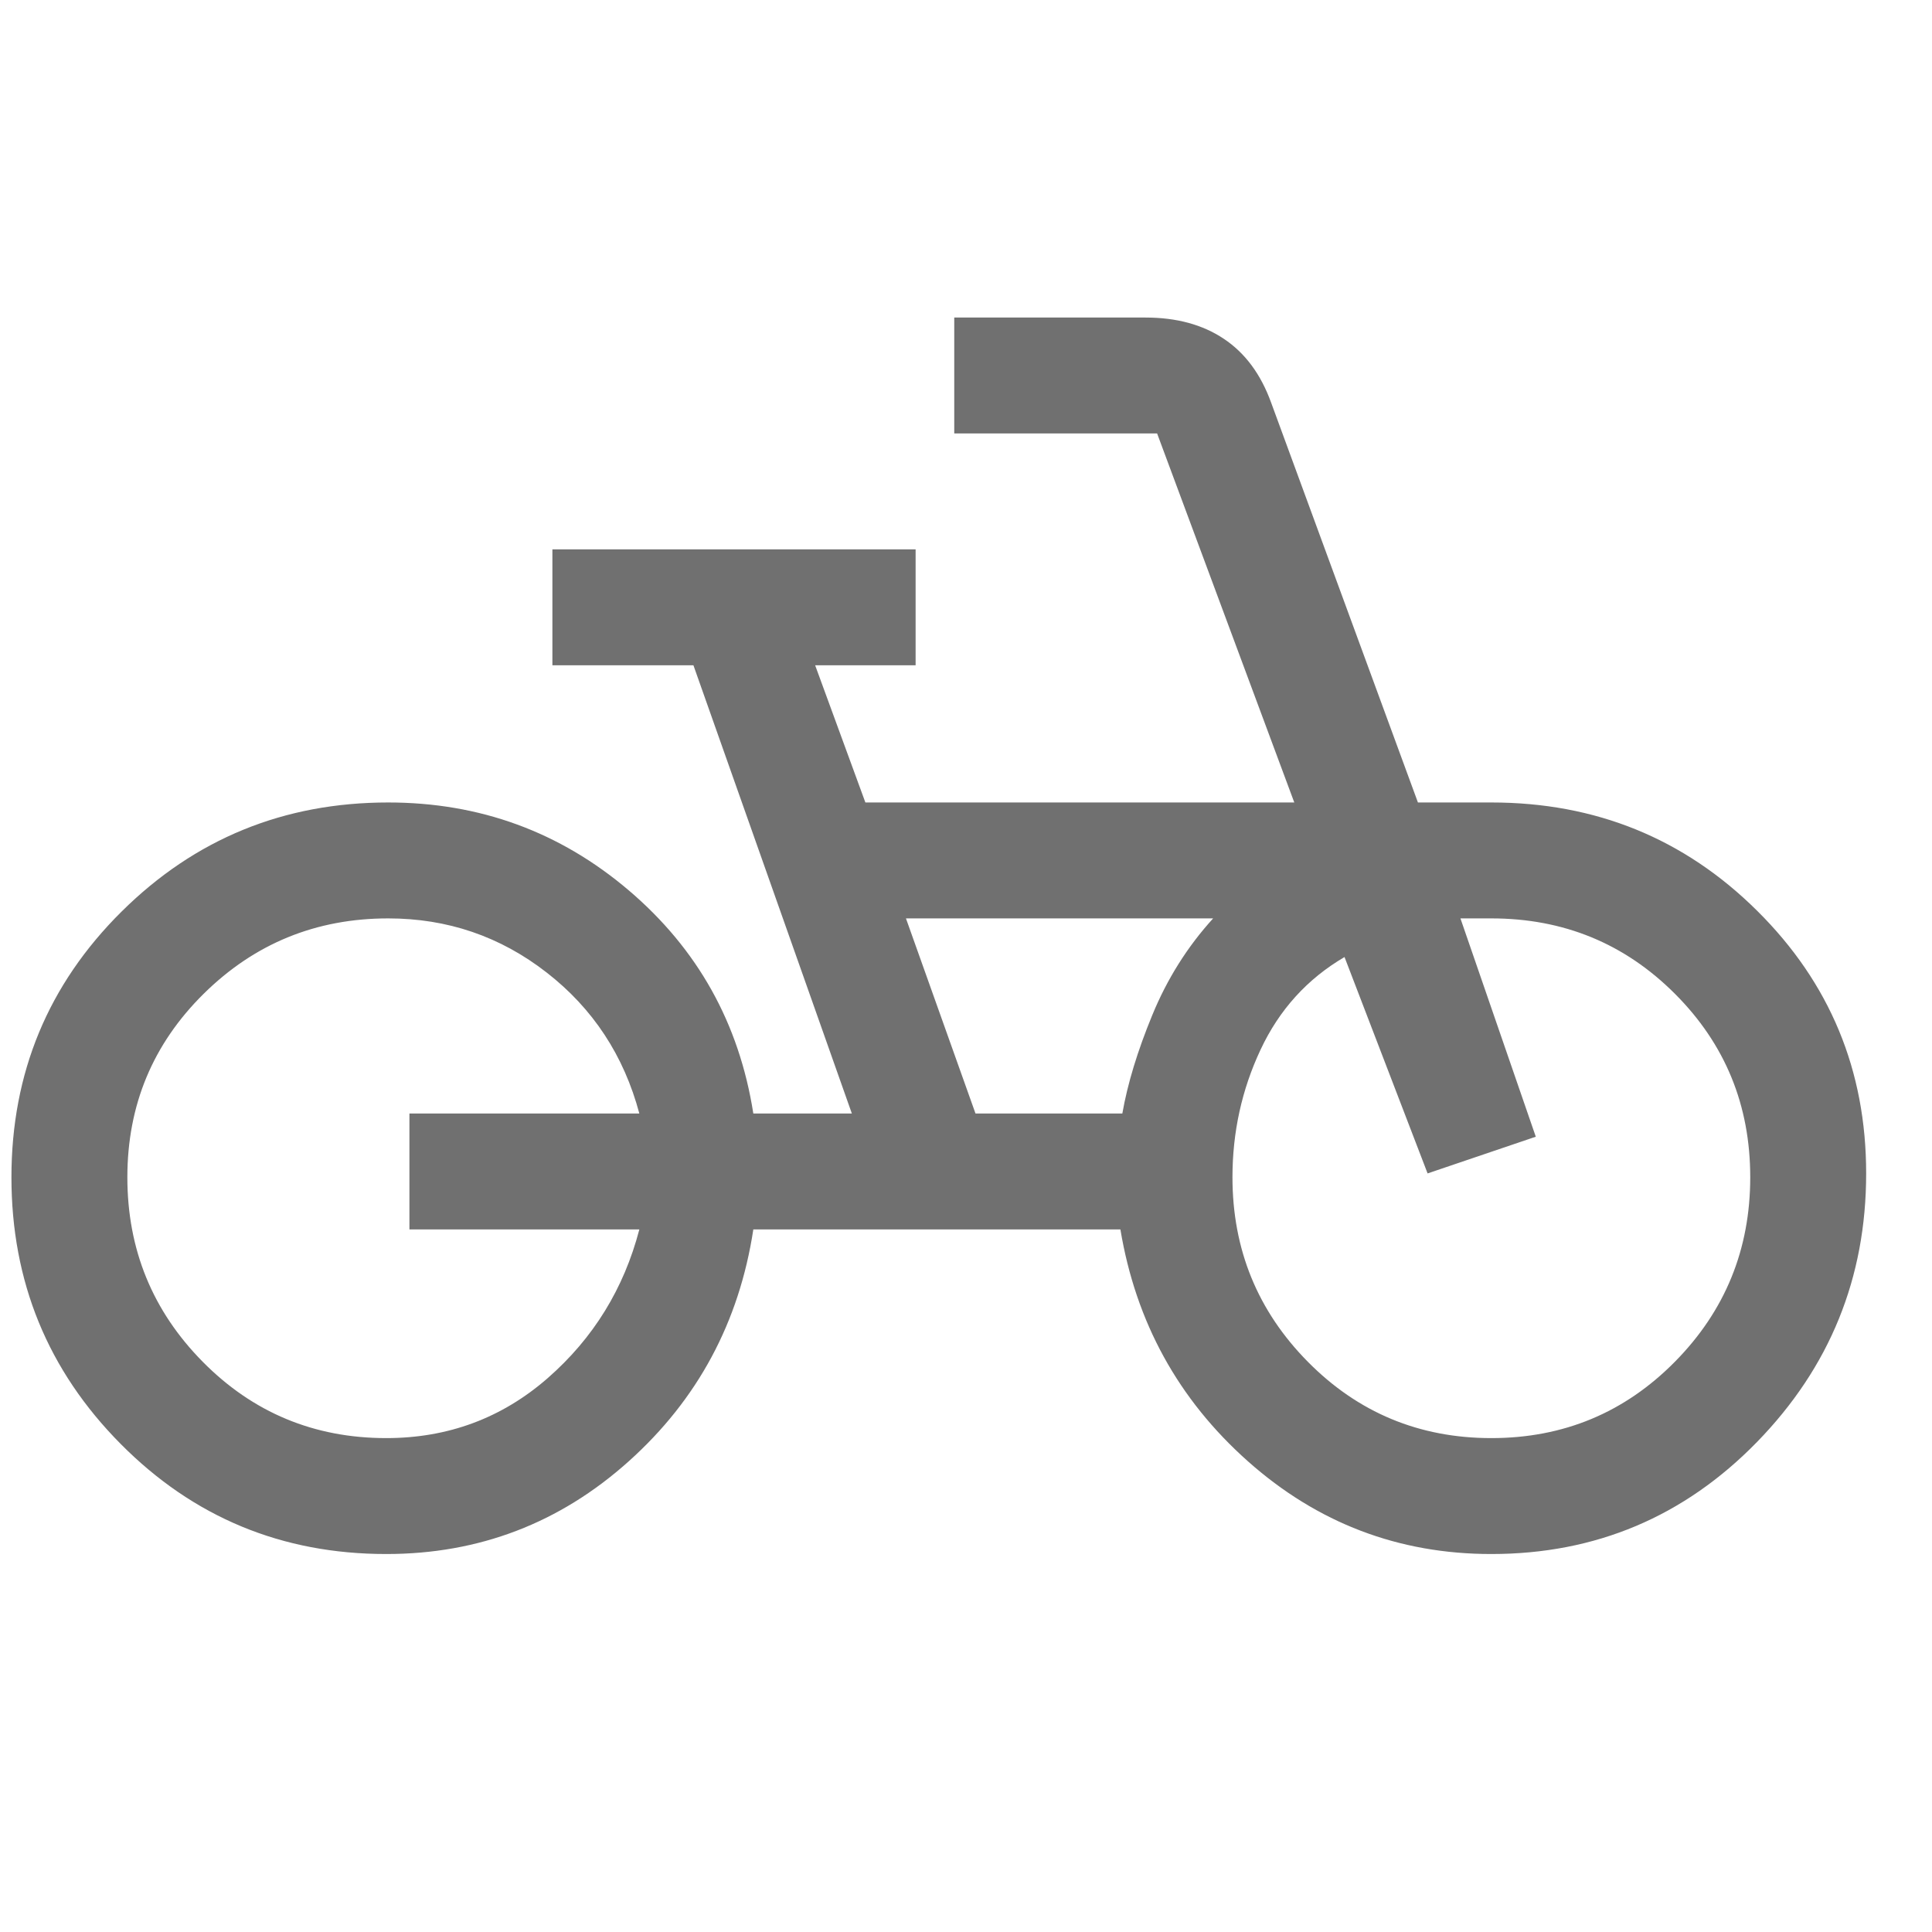 <svg width="25" height="25" viewBox="0 0 25 25" fill="none" xmlns="http://www.w3.org/2000/svg">
<g clip-path="url(#clip0_6105_33637)">
<path d="M4.998 20.109C3.648 20.109 2.503 19.634 1.561 18.684C0.619 17.734 0.148 16.584 0.148 15.234C0.148 13.884 0.623 12.738 1.573 11.796C2.523 10.854 3.673 10.384 5.023 10.384C6.207 10.384 7.244 10.763 8.136 11.521C9.028 12.28 9.565 13.242 9.748 14.409H11.023L8.973 8.609H7.148V7.109H11.848V8.609H10.548L11.198 10.384H16.748L14.973 5.609H12.348V4.109H14.823C15.223 4.109 15.561 4.2 15.836 4.384C16.111 4.567 16.315 4.842 16.448 5.209L18.348 10.384H19.298C20.648 10.384 21.794 10.85 22.736 11.784C23.678 12.717 24.148 13.85 24.148 15.184C24.148 16.534 23.678 17.692 22.736 18.659C21.794 19.625 20.648 20.109 19.298 20.109C18.098 20.109 17.048 19.709 16.148 18.909C15.248 18.109 14.698 17.109 14.498 15.909H9.748C9.565 17.109 9.028 18.109 8.136 18.909C7.244 19.709 6.198 20.109 4.998 20.109ZM4.998 18.609C5.798 18.609 6.494 18.35 7.086 17.834C7.678 17.317 8.073 16.675 8.273 15.909H5.298V14.409H8.273C8.073 13.659 7.673 13.05 7.073 12.584C6.473 12.117 5.79 11.884 5.023 11.884C4.09 11.884 3.294 12.209 2.636 12.859C1.978 13.509 1.648 14.3 1.648 15.234C1.648 16.167 1.973 16.963 2.623 17.621C3.273 18.279 4.065 18.609 4.998 18.609ZM12.623 14.409H14.523C14.59 14.025 14.719 13.6 14.911 13.134C15.103 12.667 15.365 12.25 15.698 11.884H11.723L12.623 14.409ZM19.298 18.609C20.232 18.609 21.023 18.279 21.673 17.621C22.323 16.963 22.648 16.167 22.648 15.234C22.648 14.3 22.323 13.509 21.673 12.859C21.023 12.209 20.232 11.884 19.298 11.884C19.232 11.884 19.165 11.884 19.098 11.884C19.032 11.884 18.965 11.884 18.898 11.884L19.873 14.709L18.473 15.184L17.398 12.384C16.915 12.667 16.553 13.067 16.311 13.584C16.069 14.1 15.948 14.65 15.948 15.234C15.948 16.167 16.273 16.963 16.923 17.621C17.573 18.279 18.365 18.609 19.298 18.609Z" fill="#707070"/>
</g>
<defs>
<clipPath id="clip0_6105_33637">
<rect width="24" height="24" fill="white" transform="translate(0.148 0.108)"/>
</clipPath>
</defs>
</svg>
